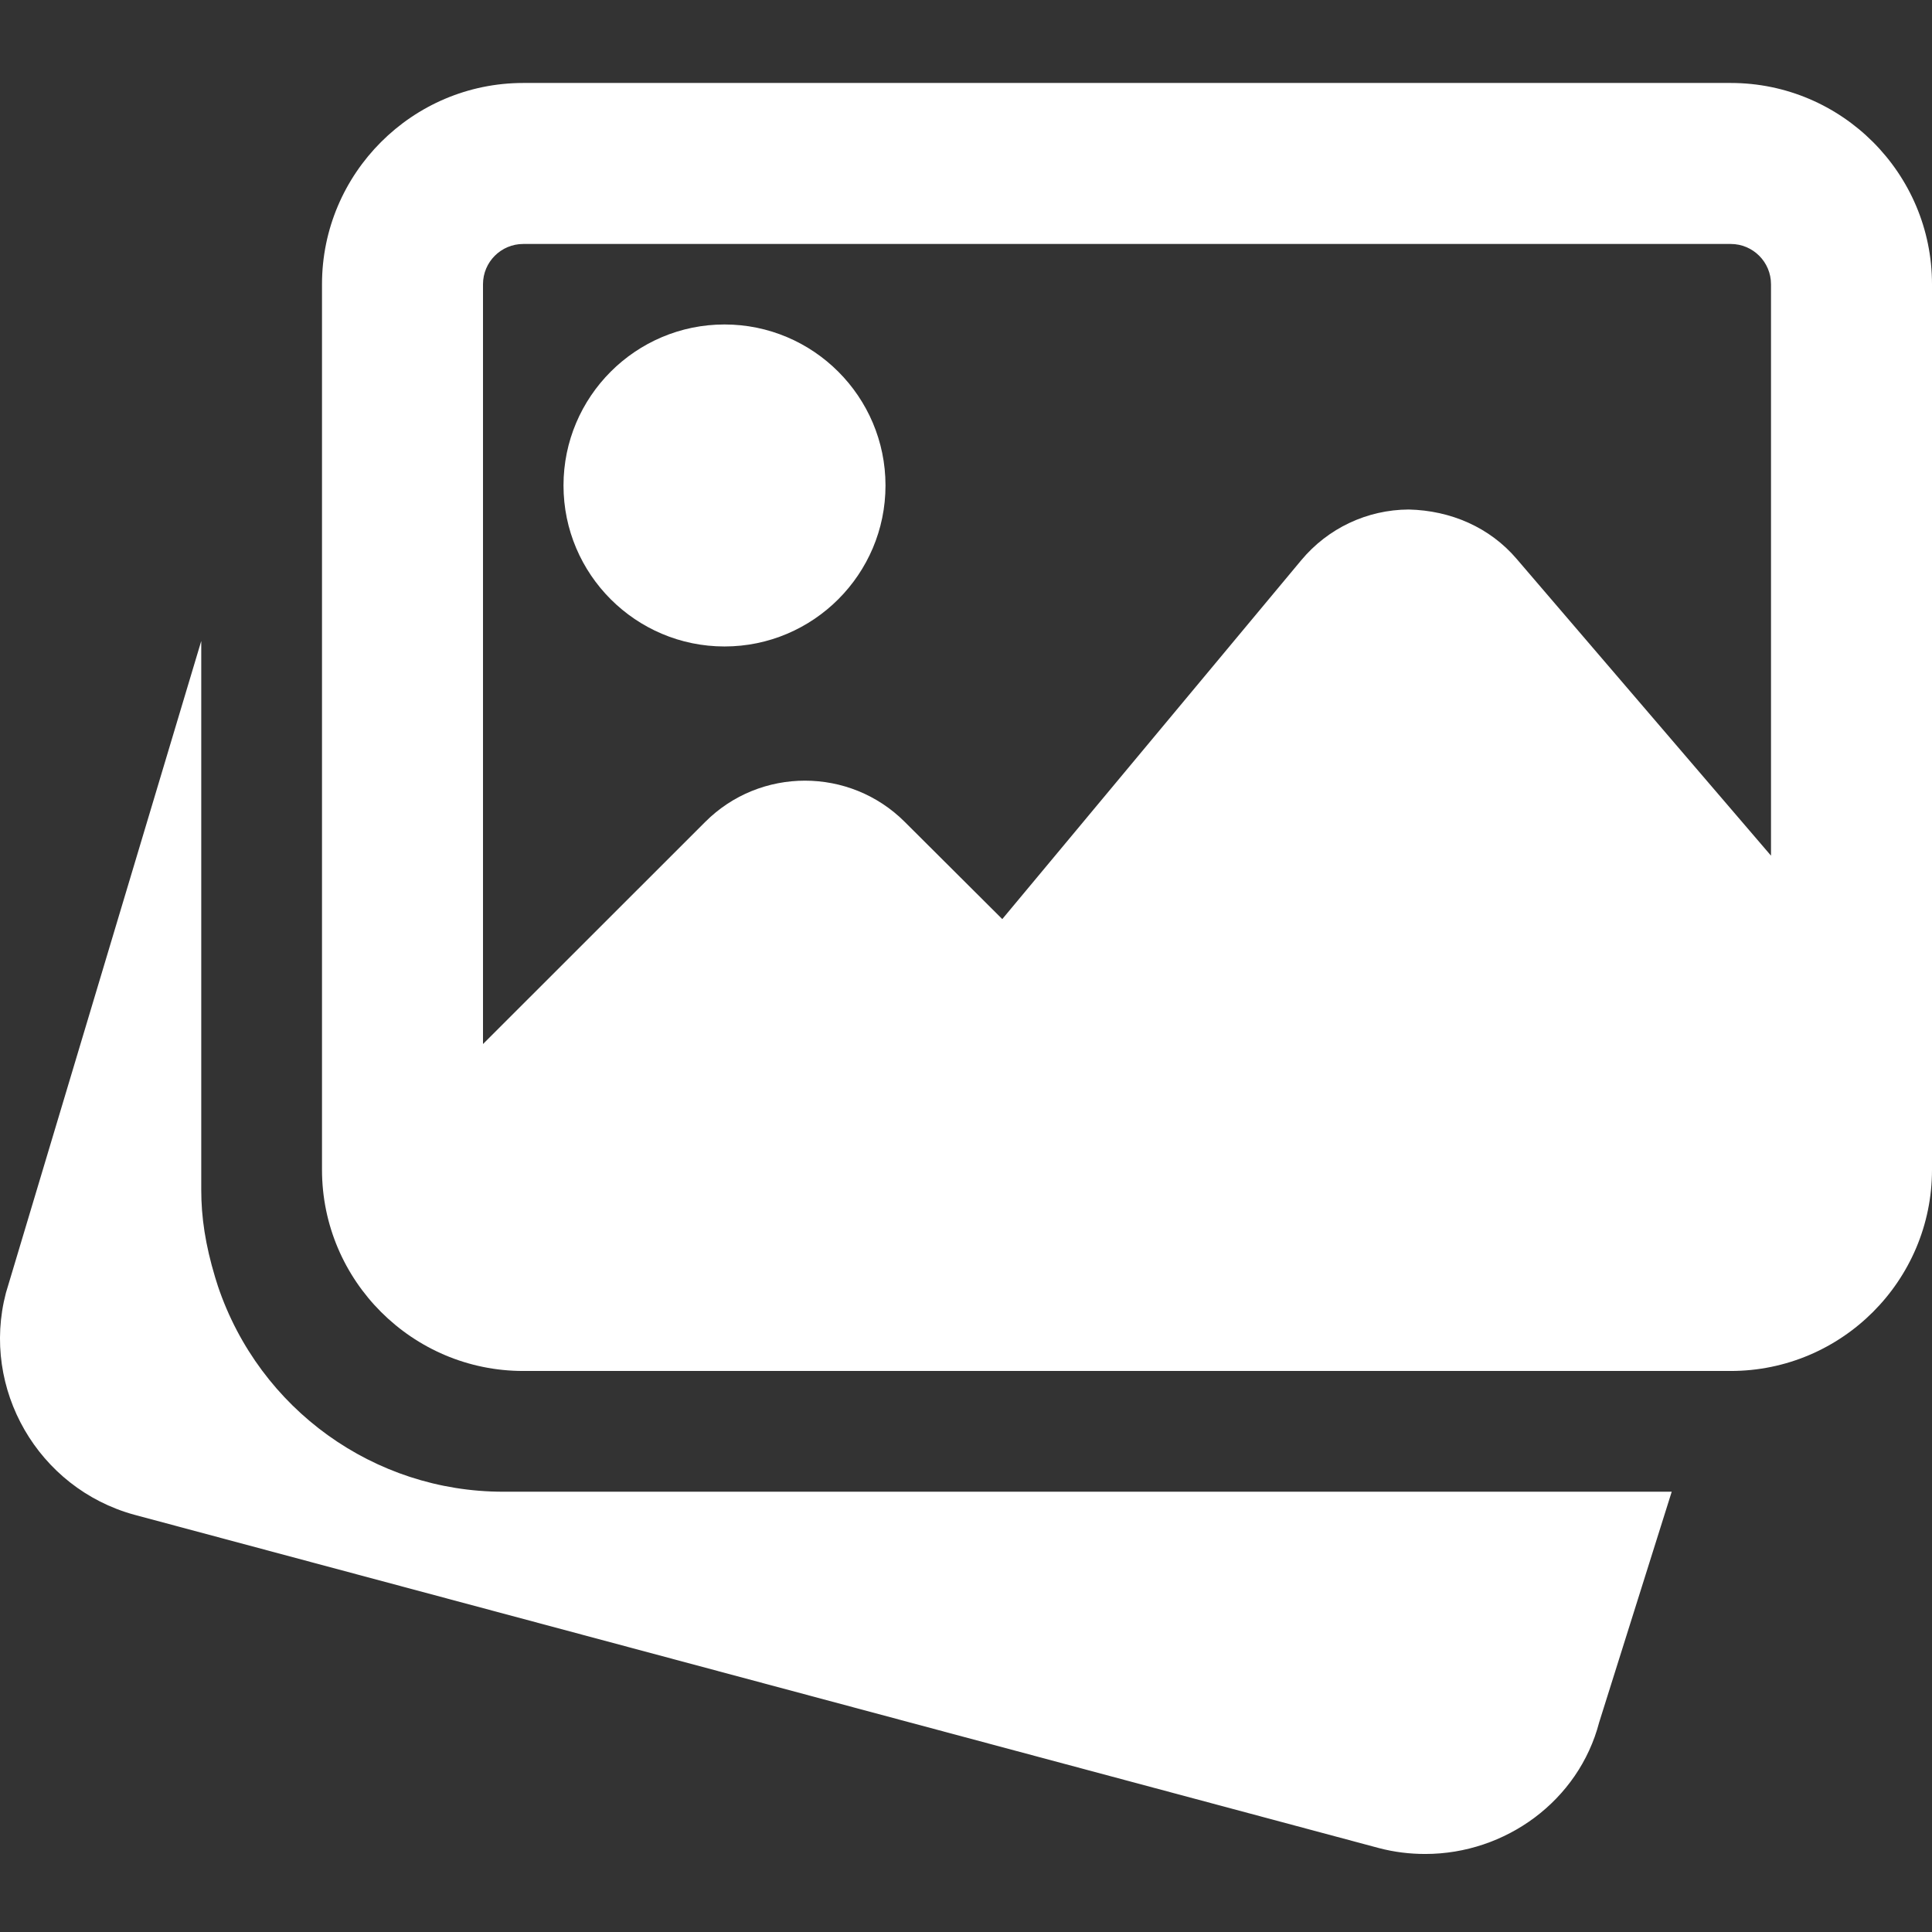<svg width="18" height="18" viewBox="0 0 18 18" fill="none" xmlns="http://www.w3.org/2000/svg">
<rect x="0" y="0" width="18" height="18" fill="#333333" stroke="none"/>
<g clip-path="url(#clip0_4158_55877)">
<path d="M4.687 13.898C3.486 13.898 2.418 13.13 2.031 11.985L2.004 11.899C1.913 11.596 1.875 11.341 1.875 11.086V5.972L0.055 12.046C-0.179 12.939 0.354 13.865 1.249 14.112L12.847 17.218C12.991 17.256 13.136 17.273 13.279 17.273C14.026 17.273 14.708 16.778 14.899 16.047L15.575 13.898H4.687Z" fill="white"/>
<path d="M6.75 6.023C7.577 6.023 8.25 5.35 8.25 4.523C8.25 3.696 7.577 3.023 6.75 3.023C5.923 3.023 5.25 3.696 5.25 4.523C5.25 5.35 5.923 6.023 6.75 6.023Z" fill="white"/>
<path d="M16.125 0.773H4.875C3.842 0.773 3 1.615 3 2.648V10.898C3 11.932 3.842 12.773 4.875 12.773H16.125C17.159 12.773 18 11.932 18 10.898V2.648C18 1.615 17.159 0.773 16.125 0.773ZM4.875 2.273H16.125C16.332 2.273 16.5 2.441 16.5 2.648V7.972L14.131 5.208C13.88 4.913 13.516 4.756 13.125 4.747C12.737 4.749 12.372 4.921 12.123 5.22L9.338 8.563L8.43 7.658C7.917 7.145 7.082 7.145 6.57 7.658L4.5 9.727V2.648C4.5 2.441 4.668 2.273 4.875 2.273Z" fill="white"/>
</g>
<defs>
<clipPath id="clip0_4158_55877">
<rect width="18" height="18" fill="white"/>
</clipPath>
</defs>
</svg>
